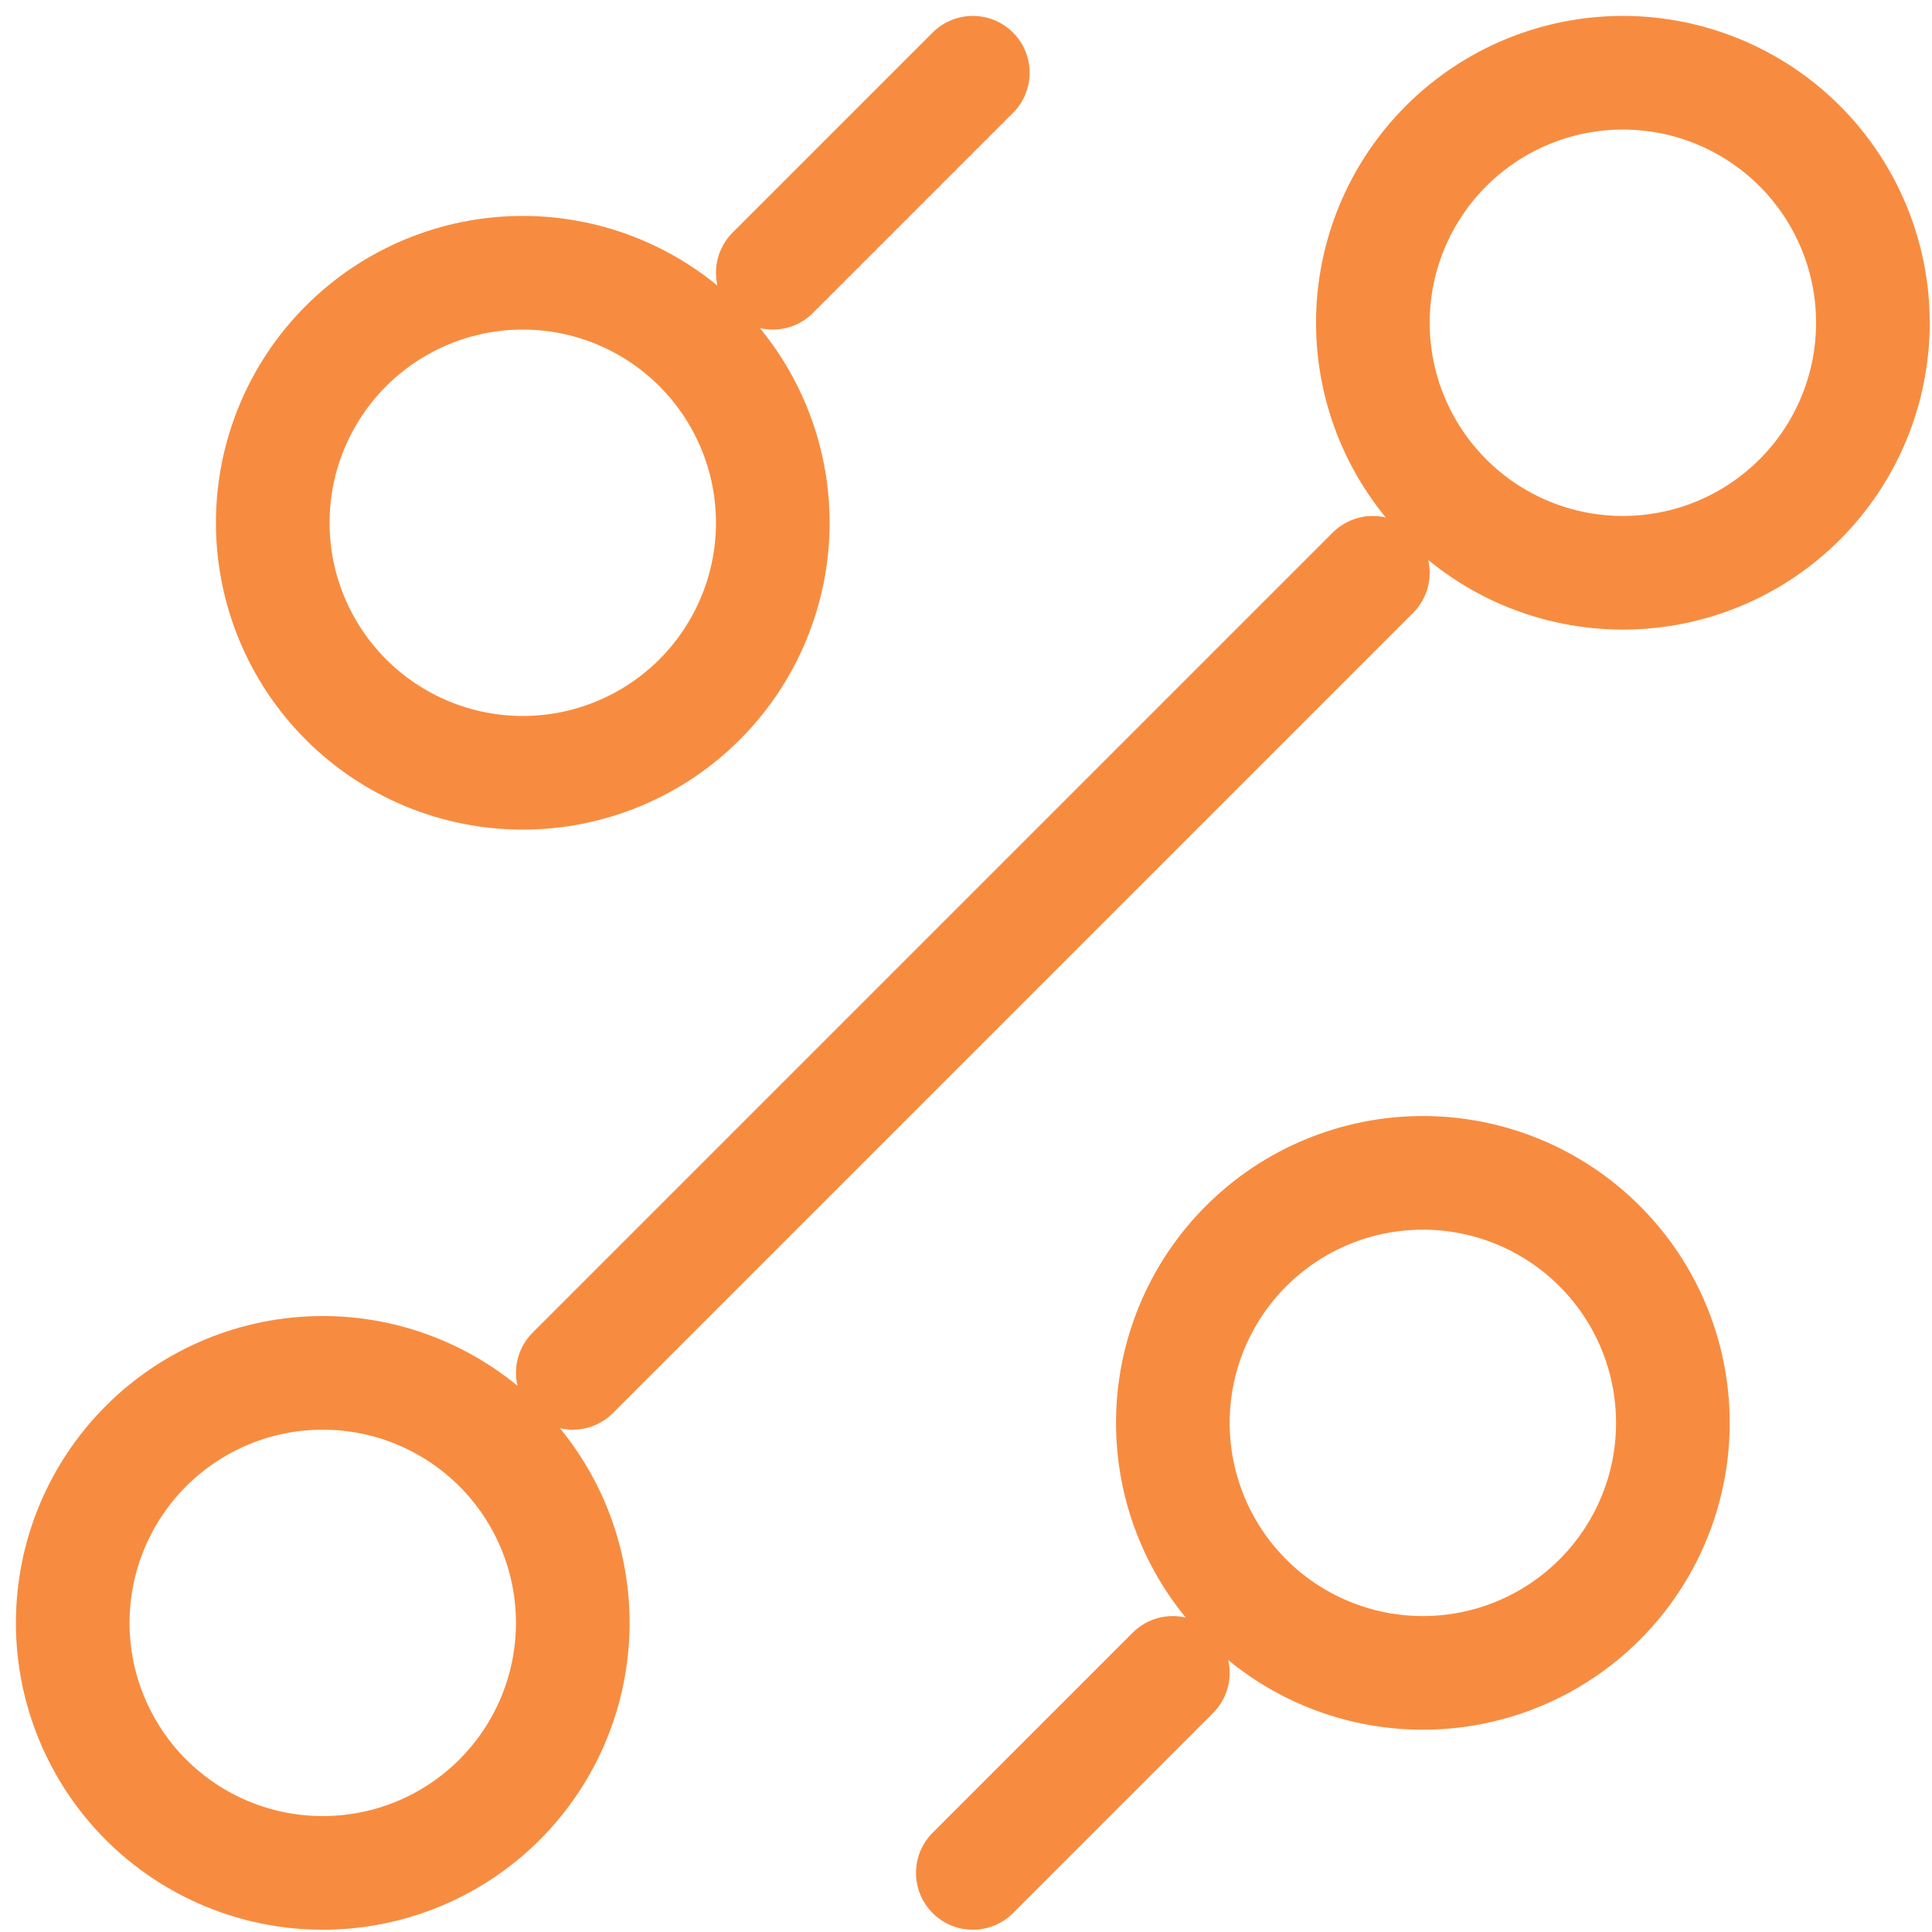 <svg width="34" height="34" viewBox="0 0 34 34" fill="none" xmlns="http://www.w3.org/2000/svg">
<path d="M17.12 32.96L20.64 29.44M25.04 29.44C26.207 29.44 27.326 28.977 28.151 28.151C28.977 27.326 29.44 26.207 29.44 25.04C29.44 23.873 28.977 22.754 28.151 21.929C27.326 21.104 26.207 20.64 25.04 20.64C23.873 20.64 22.754 21.104 21.929 21.929C21.104 22.754 20.64 23.873 20.64 25.04C20.64 26.207 21.104 27.326 21.929 28.151C22.754 28.977 23.873 29.44 25.04 29.44V29.44ZM13.6 4.8L17.12 1.28L13.6 4.8ZM9.2 13.6C10.367 13.6 11.486 13.136 12.311 12.311C13.136 11.486 13.6 10.367 13.6 9.2C13.6 8.033 13.136 6.914 12.311 6.089C11.486 5.264 10.367 4.8 9.2 4.8C8.033 4.8 6.914 5.264 6.089 6.089C5.264 6.914 4.8 8.033 4.8 9.2C4.8 10.367 5.264 11.486 6.089 12.311C6.914 13.136 8.033 13.6 9.2 13.6V13.6ZM10.08 24.16L24.16 10.08L10.08 24.16ZM5.68 32.96C6.847 32.96 7.966 32.497 8.791 31.672C9.617 30.846 10.08 29.727 10.08 28.56C10.08 27.393 9.617 26.274 8.791 25.449C7.966 24.624 6.847 24.16 5.68 24.16C4.513 24.16 3.394 24.624 2.569 25.449C1.744 26.274 1.28 27.393 1.28 28.56C1.28 29.727 1.744 30.846 2.569 31.672C3.394 32.497 4.513 32.96 5.68 32.96V32.96ZM28.56 10.08C29.727 10.08 30.846 9.617 31.672 8.791C32.497 7.966 32.96 6.847 32.96 5.68C32.96 4.513 32.497 3.394 31.672 2.569C30.846 1.744 29.727 1.28 28.56 1.28C27.393 1.28 26.274 1.744 25.449 2.569C24.624 3.394 24.16 4.513 24.16 5.68C24.16 6.847 24.624 7.966 25.449 8.791C26.274 9.617 27.393 10.08 28.56 10.08Z" stroke="#F78C40" stroke-width="2" stroke-linecap="round" stroke-linejoin="round"/>
</svg>
